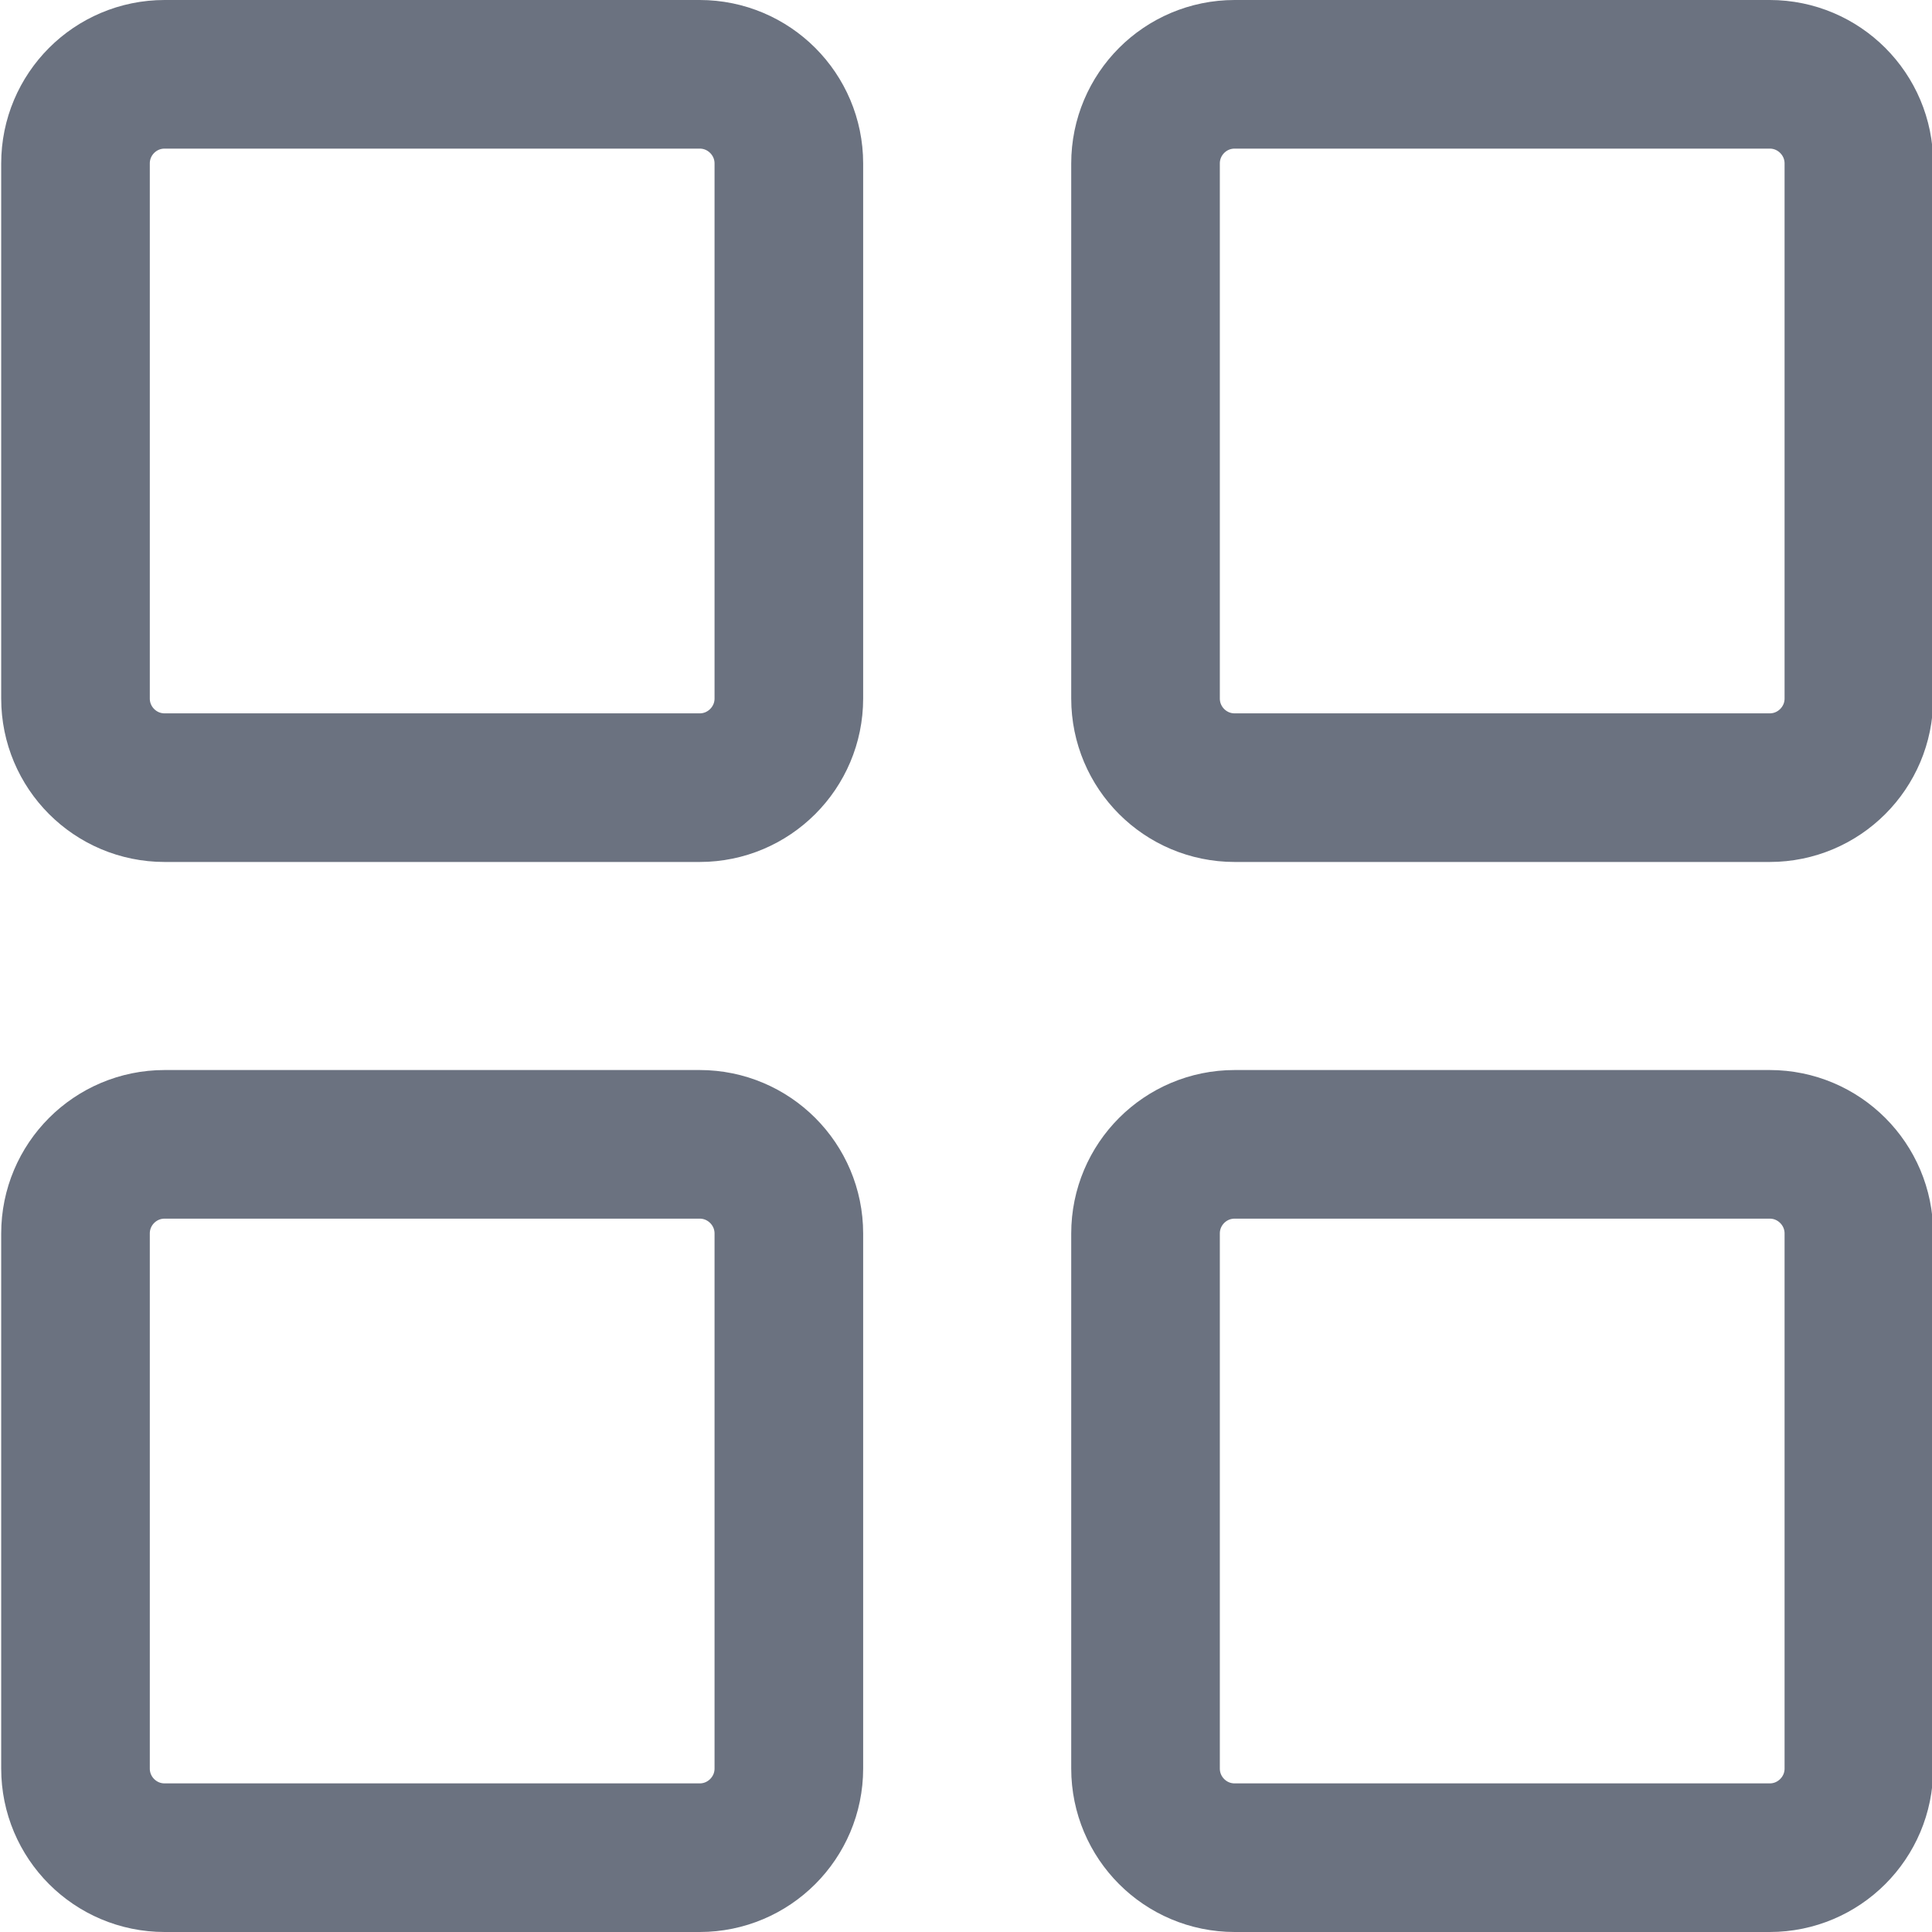 <svg width="13" height="13" viewBox="0 0 13 13" fill="none" xmlns="http://www.w3.org/2000/svg">
<path d="M4.708 0.5H1.108C0.776 0.5 0.508 0.769 0.508 1.1V4.7C0.508 5.031 0.776 5.3 1.108 5.3H4.708C5.039 5.3 5.308 5.031 5.308 4.7V1.1C5.308 0.769 5.039 0.5 4.708 0.5Z" stroke="#6B7280" stroke-linecap="round" stroke-linejoin="round"/>
<path d="M11.908 0.5H8.308C7.976 0.5 7.708 0.769 7.708 1.1V4.7C7.708 5.031 7.976 5.3 8.308 5.3H11.908C12.239 5.3 12.508 5.031 12.508 4.7V1.1C12.508 0.769 12.239 0.5 11.908 0.5Z" stroke="#6B7280" stroke-linecap="round" stroke-linejoin="round"/>
<path d="M4.708 7.7H1.108C0.776 7.7 0.508 7.969 0.508 8.3V11.9C0.508 12.231 0.776 12.5 1.108 12.5H4.708C5.039 12.5 5.308 12.231 5.308 11.9V8.3C5.308 7.969 5.039 7.7 4.708 7.7Z" stroke="#6B7280" stroke-linecap="round" stroke-linejoin="round"/>
<path d="M11.908 7.7H8.308C7.976 7.7 7.708 7.969 7.708 8.3V11.9C7.708 12.231 7.976 12.5 8.308 12.5H11.908C12.239 12.5 12.508 12.231 12.508 11.9V8.3C12.508 7.969 12.239 7.7 11.908 7.7Z" stroke="#6B7280" stroke-linecap="round" stroke-linejoin="round"/>
</svg>
